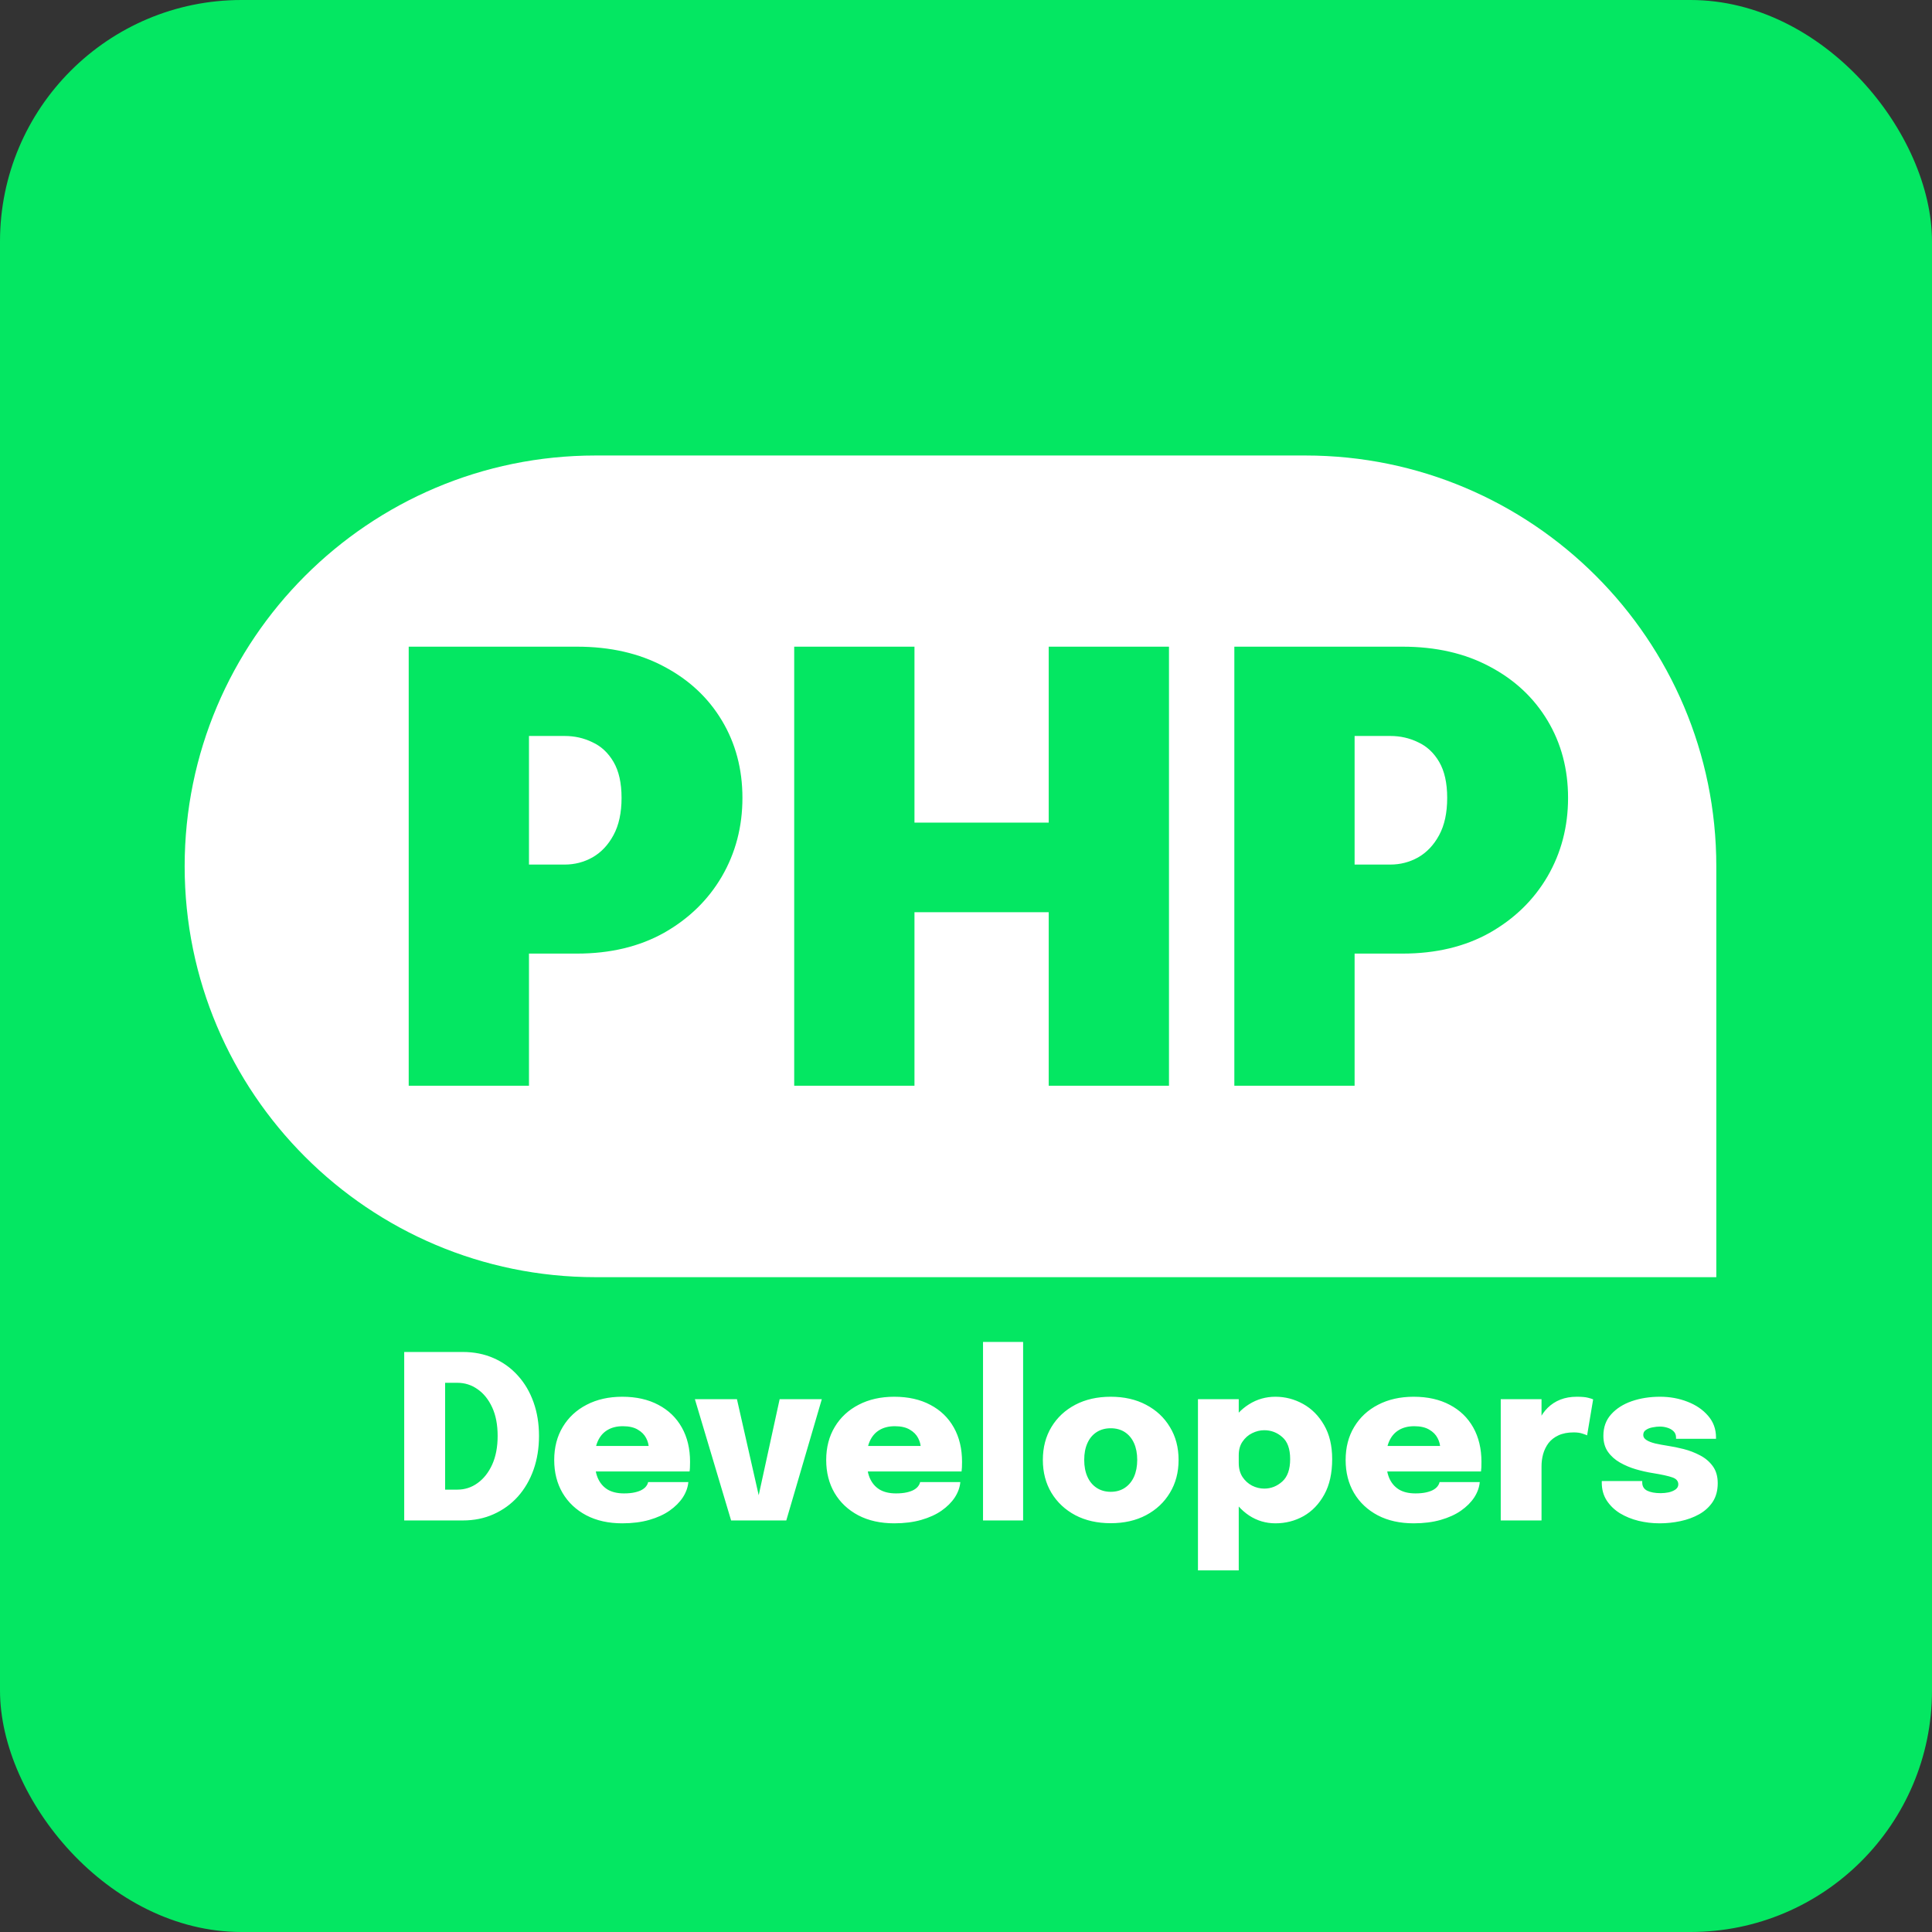 <svg xmlns="http://www.w3.org/2000/svg" version="1.1" xmlns:xlink="http://www.w3.org/1999/xlink" width="64" height="64"><rect width="100%" height="100%" fill="#333333" stroke="none"/><svg width="64" height="64" viewBox="0 0 64 64" xmlns="http://www.w3.org/2000/svg">
    <rect width="64" height="64" rx="8" fill="#04E762"></rect>
    <path d="M43.245 15.089C50.757 15.089 56.855 21.187 56.855 28.698V42.308H19.727C12.216 42.308 6.117 36.21 6.117 28.698C6.117 21.187 12.216 15.089 19.727 15.089H43.245ZM13.539 21.422V35.967H17.523V31.589H19.111C20.215 31.589 21.178 31.359 22 30.899C22.822 30.432 23.46 29.81 23.913 29.034C24.367 28.252 24.594 27.384 24.594 26.431C24.594 25.478 24.367 24.623 23.913 23.867C23.46 23.111 22.822 22.516 22 22.082C21.178 21.642 20.215 21.422 19.111 21.422H13.539ZM26.309 35.967H30.293V30.218H34.74V35.967H38.724V21.422H34.74V27.25H30.293V21.422H26.309V35.967ZM40.889 35.967H44.873V31.589H46.46C47.565 31.589 48.528 31.359 49.35 30.899C50.172 30.432 50.809 29.81 51.263 29.034C51.717 28.252 51.944 27.384 51.944 26.431C51.944 25.478 51.717 24.623 51.263 23.867C50.809 23.111 50.172 22.516 49.35 22.082C48.528 21.642 47.565 21.422 46.46 21.422H40.889V35.967ZM18.706 24.38C19.035 24.38 19.341 24.449 19.623 24.587C19.913 24.719 20.146 24.936 20.323 25.238C20.501 25.541 20.59 25.938 20.59 26.431C20.59 26.924 20.501 27.336 20.323 27.664C20.146 27.993 19.913 28.239 19.623 28.404C19.341 28.561 19.035 28.64 18.706 28.64H17.523V24.38H18.706ZM46.056 24.38C46.385 24.38 46.691 24.449 46.974 24.587C47.263 24.719 47.497 24.936 47.674 25.238C47.851 25.541 47.94 25.938 47.94 26.431C47.94 26.924 47.852 27.336 47.674 27.664C47.497 27.993 47.263 28.239 46.974 28.404C46.691 28.561 46.385 28.64 46.056 28.64H44.873V24.38H46.056Z" fill="white"></path>
    <path d="M13.39 50.367V44.786H15.331C15.705 44.786 16.045 44.854 16.353 44.99C16.663 45.126 16.931 45.319 17.155 45.569C17.38 45.816 17.553 46.11 17.674 46.451C17.795 46.789 17.855 47.161 17.855 47.567C17.855 47.971 17.795 48.344 17.674 48.687C17.553 49.028 17.38 49.324 17.155 49.577C16.931 49.826 16.663 50.02 16.353 50.159C16.045 50.298 15.705 50.367 15.331 50.367H13.39ZM14.745 49.97L14.135 49.346H15.15C15.397 49.346 15.62 49.274 15.819 49.13C16.021 48.986 16.183 48.782 16.304 48.517C16.425 48.249 16.485 47.933 16.485 47.567C16.485 47.199 16.425 46.883 16.304 46.621C16.183 46.359 16.021 46.158 15.819 46.019C15.62 45.878 15.397 45.807 15.15 45.807H14.135L14.745 45.183V49.97ZM19.089 48.744V47.9H21.606L21.492 48.097C21.492 48.077 21.492 48.056 21.492 48.036C21.492 48.014 21.492 47.993 21.492 47.976C21.492 47.862 21.463 47.75 21.405 47.639C21.347 47.525 21.255 47.432 21.129 47.359C21.003 47.283 20.838 47.245 20.633 47.245C20.432 47.245 20.26 47.288 20.119 47.374C19.98 47.457 19.874 47.581 19.801 47.745C19.73 47.906 19.695 48.102 19.695 48.331C19.695 48.571 19.729 48.777 19.797 48.948C19.868 49.117 19.975 49.247 20.119 49.338C20.263 49.426 20.447 49.471 20.671 49.471C20.81 49.471 20.929 49.459 21.027 49.437C21.128 49.414 21.209 49.385 21.269 49.349C21.332 49.312 21.379 49.271 21.409 49.228C21.442 49.183 21.462 49.139 21.47 49.096H22.802C22.787 49.27 22.726 49.439 22.62 49.603C22.514 49.764 22.368 49.911 22.181 50.042C21.997 50.171 21.773 50.273 21.508 50.349C21.245 50.424 20.948 50.462 20.614 50.462C20.158 50.462 19.761 50.374 19.422 50.197C19.084 50.018 18.822 49.771 18.635 49.455C18.451 49.14 18.359 48.777 18.359 48.365C18.359 47.947 18.454 47.581 18.643 47.268C18.832 46.953 19.096 46.708 19.434 46.534C19.774 46.357 20.168 46.269 20.614 46.269C21.076 46.269 21.475 46.359 21.81 46.538C22.146 46.714 22.404 46.964 22.586 47.287C22.768 47.61 22.859 47.99 22.859 48.426C22.859 48.494 22.857 48.556 22.855 48.611C22.852 48.667 22.849 48.711 22.843 48.744H19.089ZM27.224 46.349L26.047 50.367H24.219L23.019 46.349H24.412L25.241 50.008H25.029L25.827 46.349H27.224ZM28.099 48.744V47.9H30.616L30.502 48.097C30.502 48.077 30.502 48.056 30.502 48.036C30.502 48.014 30.502 47.993 30.502 47.976C30.502 47.862 30.473 47.75 30.415 47.639C30.357 47.525 30.265 47.432 30.139 47.359C30.013 47.283 29.848 47.245 29.643 47.245C29.442 47.245 29.27 47.288 29.129 47.374C28.99 47.457 28.884 47.581 28.811 47.745C28.74 47.906 28.705 48.102 28.705 48.331C28.705 48.571 28.739 48.777 28.807 48.948C28.878 49.117 28.985 49.247 29.129 49.338C29.273 49.426 29.457 49.471 29.681 49.471C29.82 49.471 29.939 49.459 30.037 49.437C30.138 49.414 30.219 49.385 30.279 49.349C30.342 49.312 30.389 49.271 30.419 49.228C30.452 49.183 30.472 49.139 30.48 49.096H31.812C31.797 49.27 31.736 49.439 31.63 49.603C31.524 49.764 31.378 49.911 31.191 50.042C31.007 50.171 30.782 50.273 30.517 50.349C30.255 50.424 29.957 50.462 29.624 50.462C29.168 50.462 28.77 50.374 28.432 50.197C28.094 50.018 27.832 49.771 27.645 49.455C27.461 49.14 27.369 48.777 27.369 48.365C27.369 47.947 27.464 47.581 27.653 47.268C27.842 46.953 28.106 46.708 28.444 46.534C28.784 46.357 29.178 46.269 29.624 46.269C30.086 46.269 30.485 46.359 30.82 46.538C31.156 46.714 31.414 46.964 31.596 47.287C31.778 47.61 31.869 47.99 31.869 48.426C31.869 48.494 31.867 48.556 31.865 48.611C31.862 48.667 31.858 48.711 31.853 48.744H28.099ZM33.892 44.453V50.367H32.564V44.453H33.892ZM36.794 50.458C36.35 50.458 35.959 50.37 35.621 50.193C35.285 50.014 35.021 49.767 34.83 49.452C34.641 49.136 34.546 48.773 34.546 48.362C34.546 47.948 34.641 47.585 34.83 47.272C35.021 46.956 35.285 46.711 35.621 46.534C35.959 46.357 36.35 46.269 36.794 46.269C37.238 46.269 37.628 46.357 37.963 46.534C38.301 46.711 38.565 46.956 38.754 47.272C38.946 47.585 39.042 47.948 39.042 48.362C39.042 48.773 38.946 49.136 38.754 49.452C38.565 49.767 38.301 50.014 37.963 50.193C37.628 50.37 37.238 50.458 36.794 50.458ZM36.794 49.418C36.975 49.418 37.132 49.373 37.263 49.285C37.394 49.197 37.495 49.075 37.566 48.918C37.636 48.759 37.672 48.574 37.672 48.362C37.672 48.147 37.636 47.962 37.566 47.806C37.495 47.649 37.394 47.528 37.263 47.442C37.132 47.356 36.975 47.313 36.794 47.313C36.615 47.313 36.458 47.356 36.325 47.442C36.193 47.528 36.092 47.649 36.022 47.806C35.951 47.962 35.916 48.147 35.916 48.362C35.916 48.574 35.951 48.759 36.022 48.918C36.092 49.075 36.193 49.197 36.325 49.285C36.458 49.373 36.615 49.418 36.794 49.418ZM39.684 52.021V46.349H41.035V52.021H39.684ZM42.25 50.462C41.932 50.462 41.64 50.375 41.375 50.201C41.113 50.024 40.904 49.788 40.747 49.493C40.591 49.196 40.513 48.864 40.513 48.498C40.513 48.488 40.513 48.478 40.513 48.468C40.513 48.455 40.513 48.443 40.513 48.43L41.035 48.419C41.035 48.426 41.035 48.435 41.035 48.445C41.035 48.453 41.035 48.459 41.035 48.464C41.035 48.641 41.075 48.793 41.156 48.922C41.239 49.048 41.345 49.145 41.474 49.213C41.605 49.279 41.74 49.312 41.879 49.312C42.103 49.312 42.303 49.233 42.477 49.077C42.651 48.921 42.738 48.673 42.738 48.335C42.738 47.997 42.651 47.754 42.477 47.605C42.305 47.453 42.106 47.378 41.879 47.378C41.742 47.378 41.609 47.411 41.478 47.476C41.349 47.539 41.243 47.633 41.16 47.756C41.076 47.877 41.035 48.028 41.035 48.207L40.513 48.172C40.513 47.804 40.591 47.477 40.747 47.192C40.904 46.907 41.113 46.683 41.375 46.519C41.64 46.352 41.932 46.269 42.25 46.269C42.575 46.269 42.88 46.349 43.165 46.507C43.453 46.666 43.685 46.9 43.862 47.208C44.041 47.515 44.13 47.891 44.13 48.335C44.13 48.802 44.043 49.193 43.869 49.508C43.695 49.824 43.466 50.062 43.181 50.224C42.895 50.383 42.585 50.462 42.25 50.462ZM45.306 48.744V47.9H47.823L47.709 48.097C47.709 48.077 47.709 48.056 47.709 48.036C47.709 48.014 47.709 47.993 47.709 47.976C47.709 47.862 47.68 47.75 47.622 47.639C47.564 47.525 47.472 47.432 47.346 47.359C47.22 47.283 47.054 47.245 46.85 47.245C46.648 47.245 46.477 47.288 46.336 47.374C46.197 47.457 46.091 47.581 46.018 47.745C45.947 47.906 45.912 48.102 45.912 48.331C45.912 48.571 45.946 48.777 46.014 48.948C46.084 49.117 46.192 49.247 46.336 49.338C46.479 49.426 46.663 49.471 46.888 49.471C47.027 49.471 47.145 49.459 47.244 49.437C47.345 49.414 47.425 49.385 47.486 49.349C47.549 49.312 47.596 49.271 47.626 49.228C47.659 49.183 47.679 49.139 47.687 49.096H49.019C49.003 49.27 48.943 49.439 48.837 49.603C48.731 49.764 48.585 49.911 48.398 50.042C48.214 50.171 47.989 50.273 47.724 50.349C47.462 50.424 47.164 50.462 46.831 50.462C46.375 50.462 45.977 50.374 45.639 50.197C45.301 50.018 45.039 49.771 44.852 49.455C44.668 49.14 44.576 48.777 44.576 48.365C44.576 47.947 44.67 47.581 44.86 47.268C45.049 46.953 45.312 46.708 45.651 46.534C45.991 46.357 46.385 46.269 46.831 46.269C47.293 46.269 47.691 46.359 48.027 46.538C48.363 46.714 48.621 46.964 48.803 47.287C48.984 47.61 49.075 47.99 49.075 48.426C49.075 48.494 49.074 48.556 49.072 48.611C49.069 48.667 49.065 48.711 49.06 48.744H45.306ZM49.714 50.367V46.349H51.065V47.786L50.811 47.605C50.846 47.406 50.902 47.224 50.978 47.06C51.053 46.893 51.151 46.752 51.269 46.636C51.39 46.517 51.53 46.427 51.689 46.364C51.851 46.301 52.032 46.269 52.234 46.269C52.398 46.269 52.523 46.28 52.609 46.303C52.697 46.326 52.752 46.343 52.775 46.356L52.575 47.548C52.552 47.535 52.502 47.517 52.423 47.491C52.345 47.464 52.248 47.45 52.132 47.45C51.933 47.45 51.764 47.483 51.625 47.548C51.489 47.611 51.379 47.697 51.295 47.806C51.215 47.914 51.156 48.035 51.118 48.169C51.082 48.303 51.065 48.436 51.065 48.57V50.367H49.714ZM54.976 50.462C54.736 50.462 54.503 50.434 54.276 50.379C54.051 50.323 53.847 50.24 53.663 50.129C53.481 50.016 53.335 49.874 53.224 49.705C53.115 49.536 53.061 49.339 53.061 49.115C53.061 49.107 53.061 49.098 53.061 49.088C53.061 49.078 53.061 49.069 53.061 49.062H54.401C54.401 49.069 54.401 49.077 54.401 49.084C54.401 49.092 54.401 49.1 54.401 49.107C54.401 49.233 54.455 49.324 54.563 49.38C54.674 49.435 54.824 49.463 55.014 49.463C55.099 49.463 55.187 49.454 55.275 49.437C55.366 49.416 55.441 49.385 55.502 49.342C55.565 49.297 55.596 49.24 55.596 49.172C55.596 49.063 55.531 48.986 55.4 48.941C55.271 48.895 55.053 48.847 54.745 48.797C54.568 48.769 54.384 48.728 54.192 48.672C54.003 48.617 53.827 48.542 53.663 48.449C53.499 48.355 53.366 48.237 53.265 48.093C53.164 47.949 53.114 47.773 53.114 47.563C53.114 47.278 53.2 47.041 53.371 46.852C53.543 46.66 53.77 46.515 54.052 46.417C54.337 46.318 54.65 46.269 54.991 46.269C55.314 46.269 55.615 46.323 55.895 46.432C56.178 46.54 56.406 46.695 56.58 46.897C56.757 47.099 56.845 47.339 56.845 47.616C56.845 47.621 56.845 47.629 56.845 47.639C56.845 47.647 56.845 47.654 56.845 47.662H55.521C55.521 47.654 55.521 47.647 55.521 47.639C55.521 47.631 55.521 47.625 55.521 47.62C55.521 47.534 55.493 47.465 55.438 47.412C55.385 47.359 55.316 47.32 55.233 47.295C55.152 47.269 55.069 47.257 54.983 47.257C54.91 47.257 54.831 47.266 54.745 47.283C54.659 47.298 54.586 47.326 54.526 47.367C54.465 47.404 54.435 47.461 54.435 47.537C54.435 47.602 54.47 47.658 54.541 47.703C54.611 47.749 54.708 47.786 54.832 47.817C54.956 47.845 55.097 47.871 55.256 47.896C55.412 47.919 55.585 47.954 55.774 48.002C55.964 48.05 56.144 48.12 56.315 48.21C56.487 48.299 56.627 48.417 56.736 48.566C56.846 48.715 56.902 48.904 56.902 49.134C56.902 49.376 56.846 49.582 56.736 49.751C56.624 49.92 56.474 50.057 56.285 50.163C56.099 50.267 55.892 50.342 55.664 50.39C55.438 50.438 55.208 50.462 54.976 50.462Z" fill="white"></path>
</svg><style>@media (prefers-color-scheme: light) { :root { filter: none; } }
@media (prefers-color-scheme: dark) { :root { filter: none; } }
</style></svg>